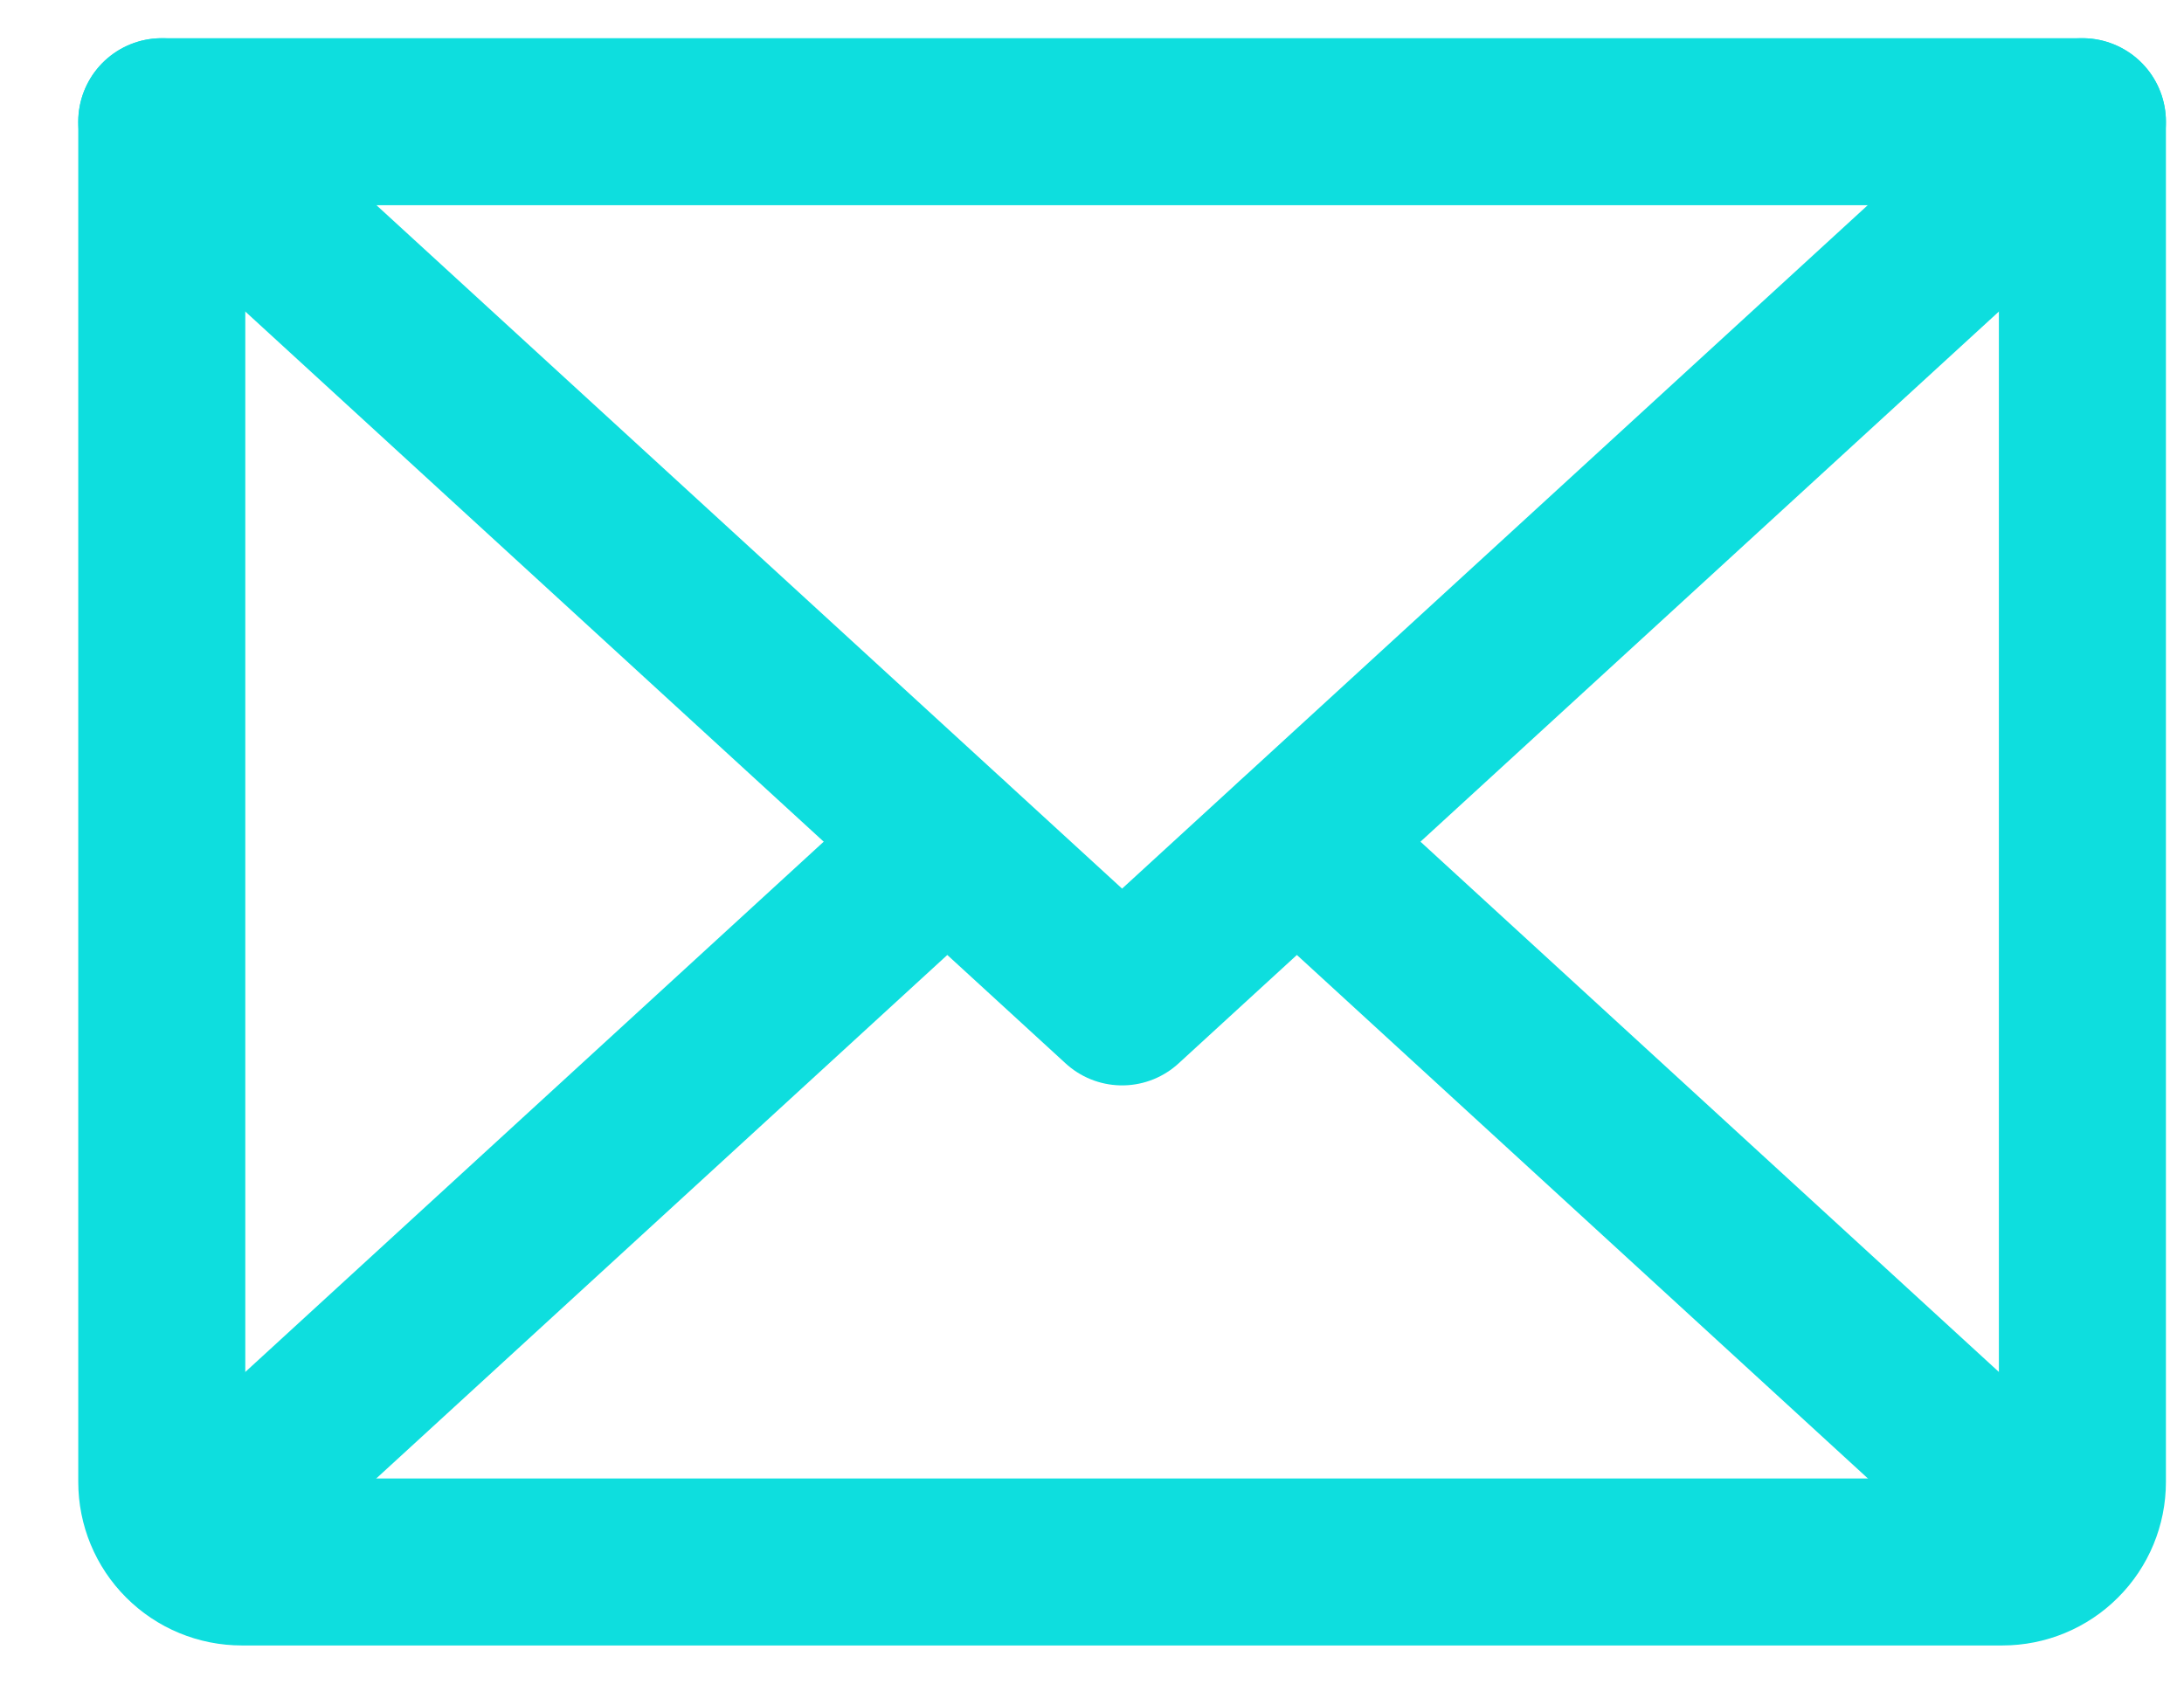 <svg width="27" height="21" viewBox="0 0 27 21" fill="none" xmlns="http://www.w3.org/2000/svg">
  <path d="M25.744 1.505L13.872 12.388L2 1.505" stroke="#0EDEDE" stroke-width="2.065" stroke-linecap="round" stroke-linejoin="round"/>
  <path d="M2 1.505H25.744V18.324C25.744 18.586 25.64 18.838 25.454 19.023C25.269 19.209 25.017 19.313 24.755 19.313H2.989C2.727 19.313 2.475 19.209 2.29 19.023C2.104 18.838 2 18.586 2 18.324V1.505Z" stroke="#0EDEDE" stroke-width="2.065" stroke-linecap="round" stroke-linejoin="round"/>
  <path d="M11.709 10.409L2.309 19.028" stroke="#0EDEDE" stroke-width="2.065" stroke-linecap="round" stroke-linejoin="round"/>
  <path d="M25.435 19.028L16.035 10.409" stroke="#0EDEDE" stroke-width="2.065" stroke-linecap="round" stroke-linejoin="round"/>
</svg>
